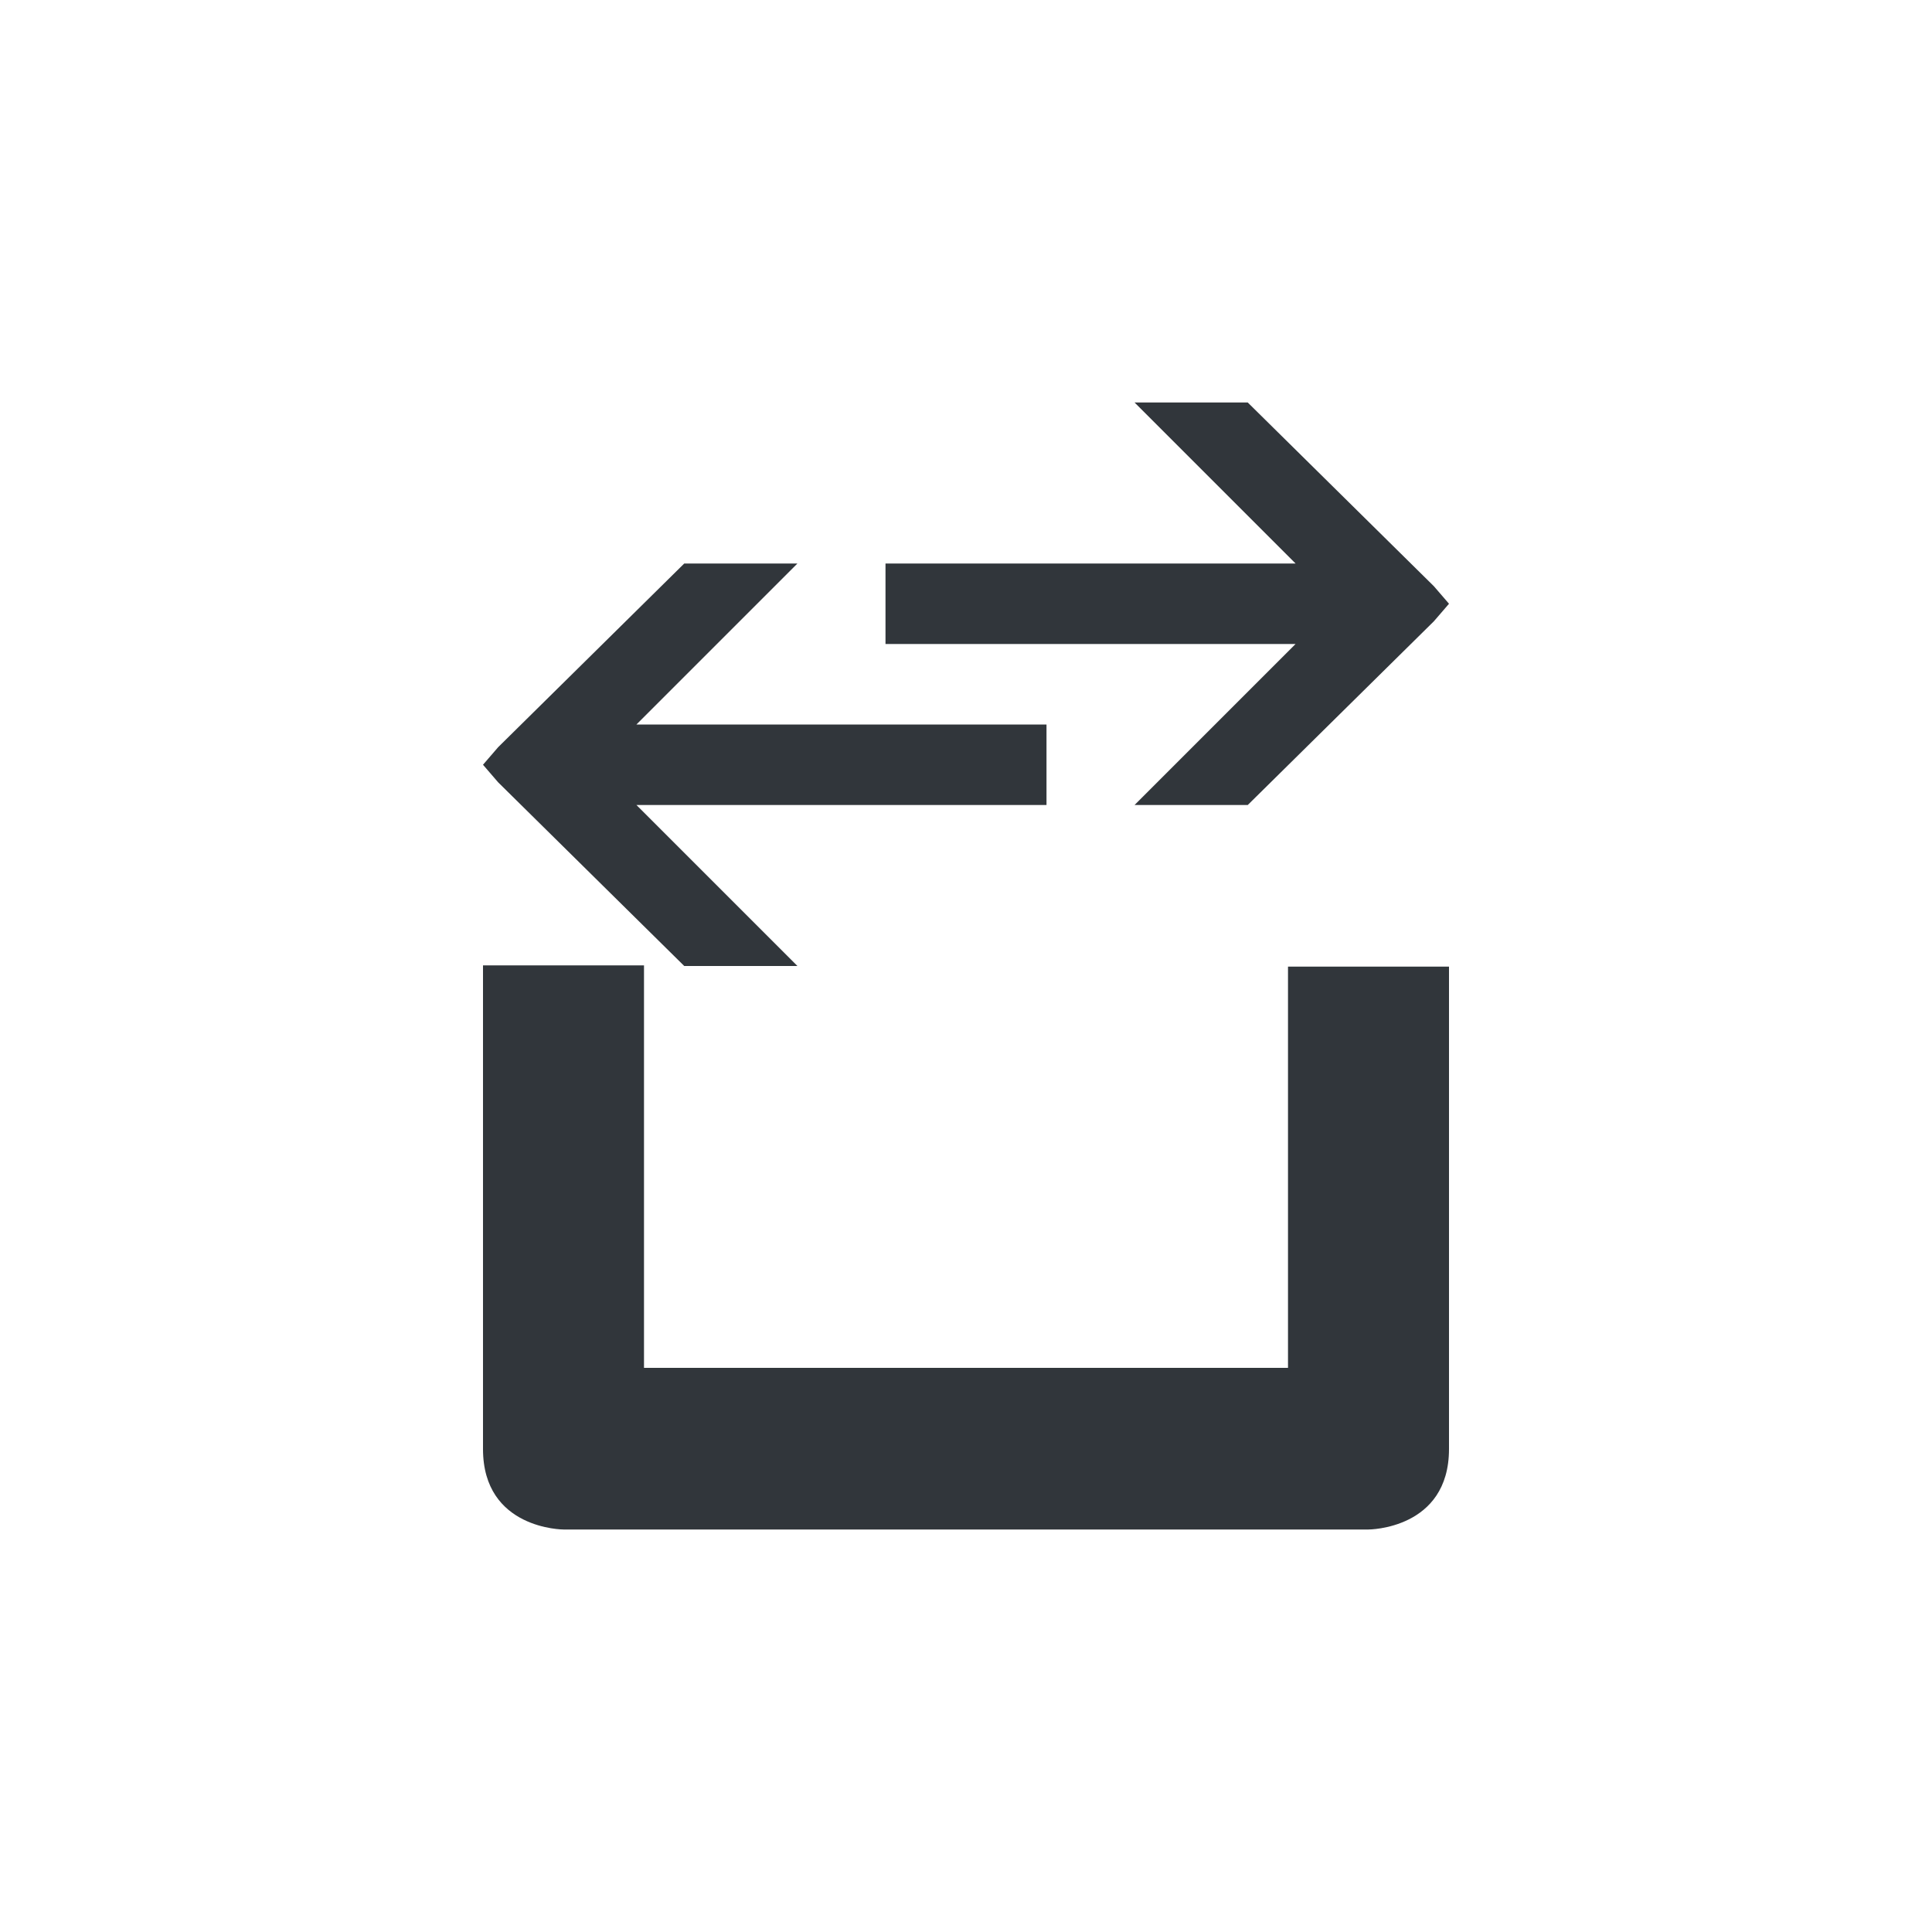 <svg xmlns="http://www.w3.org/2000/svg" width="12pt" height="12pt" version="1.1" viewBox="0 0 12 12">
 <g>
  <path style="fill:rgb(19.216%,21.176%,23.137%)" d="M 7.047 2.5 L 8.047 3.5 L 5.5 3.5 L 5.5 4 L 8.047 4 L 7.047 5 L 7.75 5 L 8.906 3.859 L 9 3.75 L 8.906 3.641 L 7.75 2.5 Z M 4.25 3.5 L 3.094 4.641 L 3 4.75 L 3.094 4.859 L 4.25 6 L 4.953 6 L 3.953 5 L 6.5 5 L 6.5 4.5 L 3.953 4.5 L 4.953 3.5 Z M 3 5.996 L 3 9 C 3 9.5 3.5 9.5 3.5 9.5 L 8.5 9.5 C 8.5 9.5 9 9.5 9 9 L 9 6.004 L 8 6.004 L 8 8.496 L 4 8.496 L 4 5.996 Z M 3 5.996"/>
 </g>
</svg>
